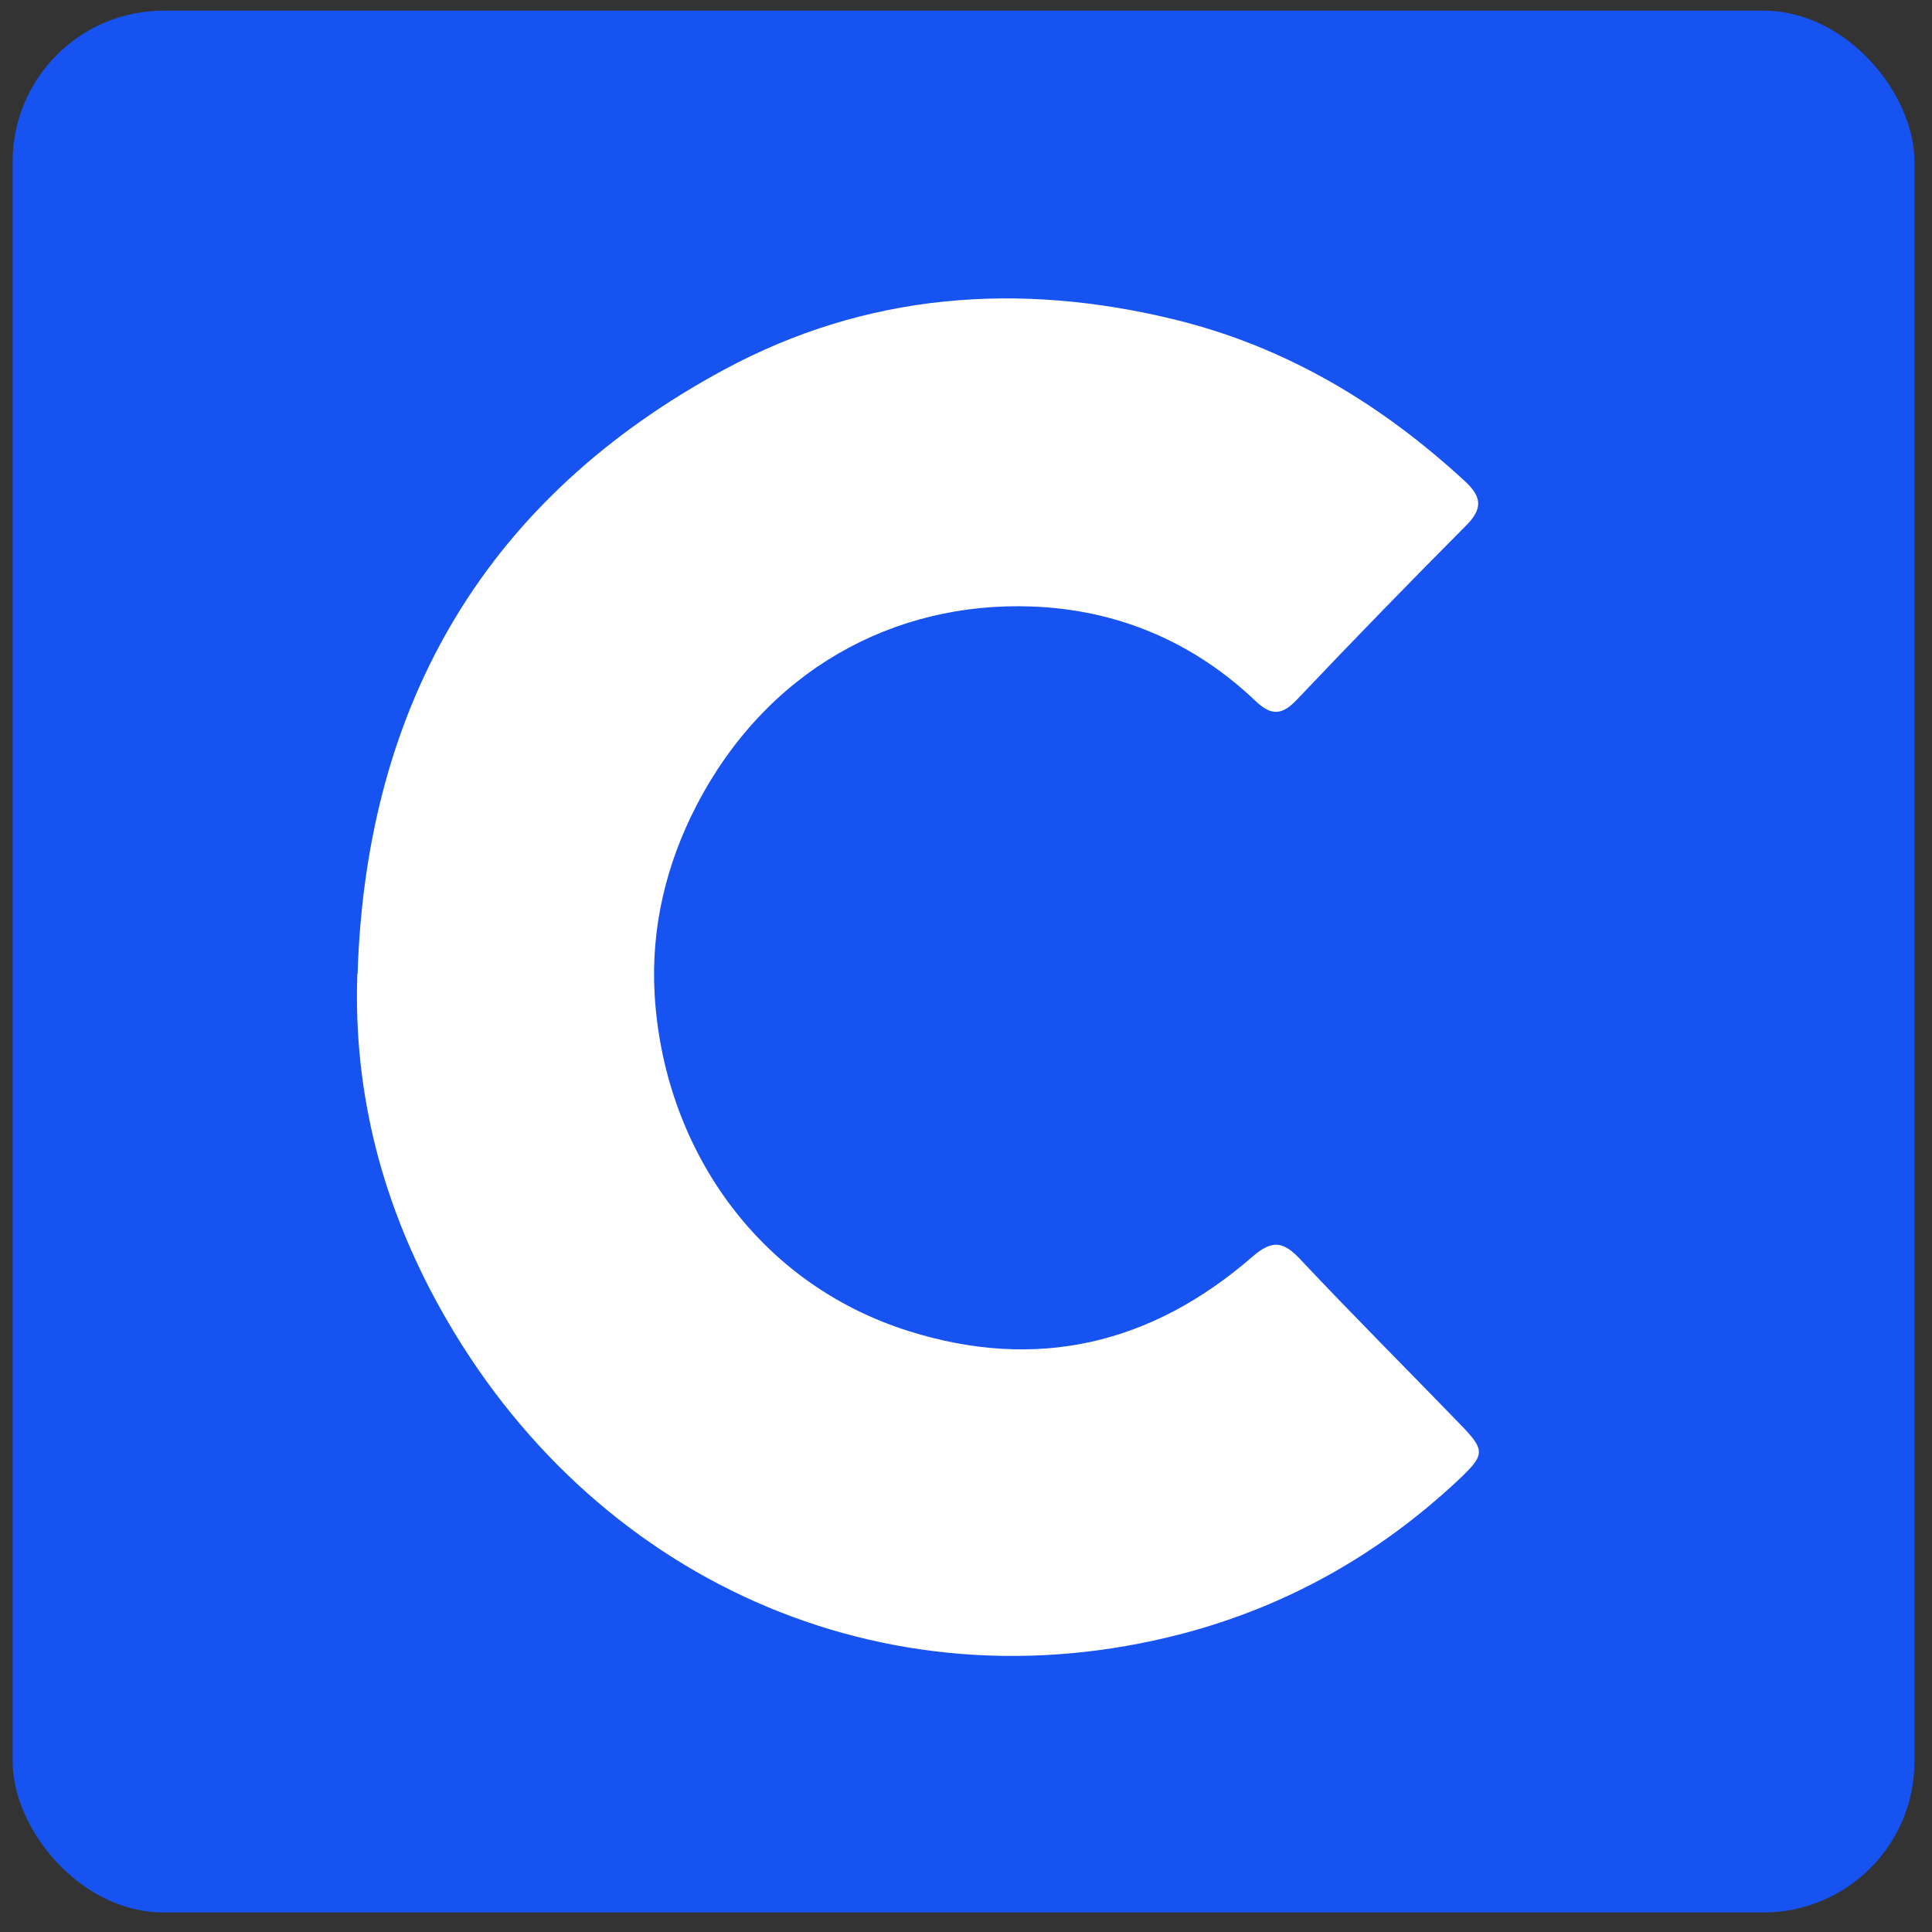 <svg width="64" height="64" viewBox="0 0 64 64" fill="none" xmlns="http://www.w3.org/2000/svg">
<rect x="0" y="0" width="64" height="64" fill="#333333" stroke="none"/>
<g clip-path="url(#clip0_623_908)">
<g clip-path="url(#clip1_623_908)">
<path d="M65.419 -2.229H-4.581V66.968H65.419V-2.229Z" fill="#1753F0"/>
<path d="M11.845 32.263C12.133 23.189 16.203 16.444 23.994 12.242C28.692 9.707 33.745 9.319 38.932 10.59C42.609 11.496 45.739 13.369 48.528 15.942C49.105 16.475 49.112 16.863 48.557 17.419C46.671 19.314 44.806 21.233 42.964 23.174C42.461 23.706 42.106 23.714 41.58 23.212C39.494 21.225 36.956 20.19 34.174 20.091C29.572 19.923 25.384 22.23 23.076 26.675C22.07 28.616 21.559 30.725 21.685 32.933C21.974 37.919 25.007 42.486 30.098 44.093C34.322 45.425 38.133 44.549 41.492 41.626C42.143 41.063 42.513 41.116 43.075 41.718C44.806 43.56 46.589 45.341 48.35 47.16C49.209 48.043 49.201 48.18 48.336 49.002C45.694 51.484 42.639 53.205 39.168 54.118C29.261 56.714 19.562 52.299 14.582 43.339C12.695 39.951 11.697 36.259 11.837 32.263H11.845Z" fill="white"/>
</g>
</g>
<defs>
<clipPath id="clip0_623_908">
<rect x="0.419" y="0.353" width="63" height="63" rx="5" fill="white"/>
</clipPath>
<clipPath id="clip1_623_908">
<rect width="70" height="69.197" fill="white" transform="translate(-4.581 -2.229)"/>
</clipPath>
</defs>
</svg>
